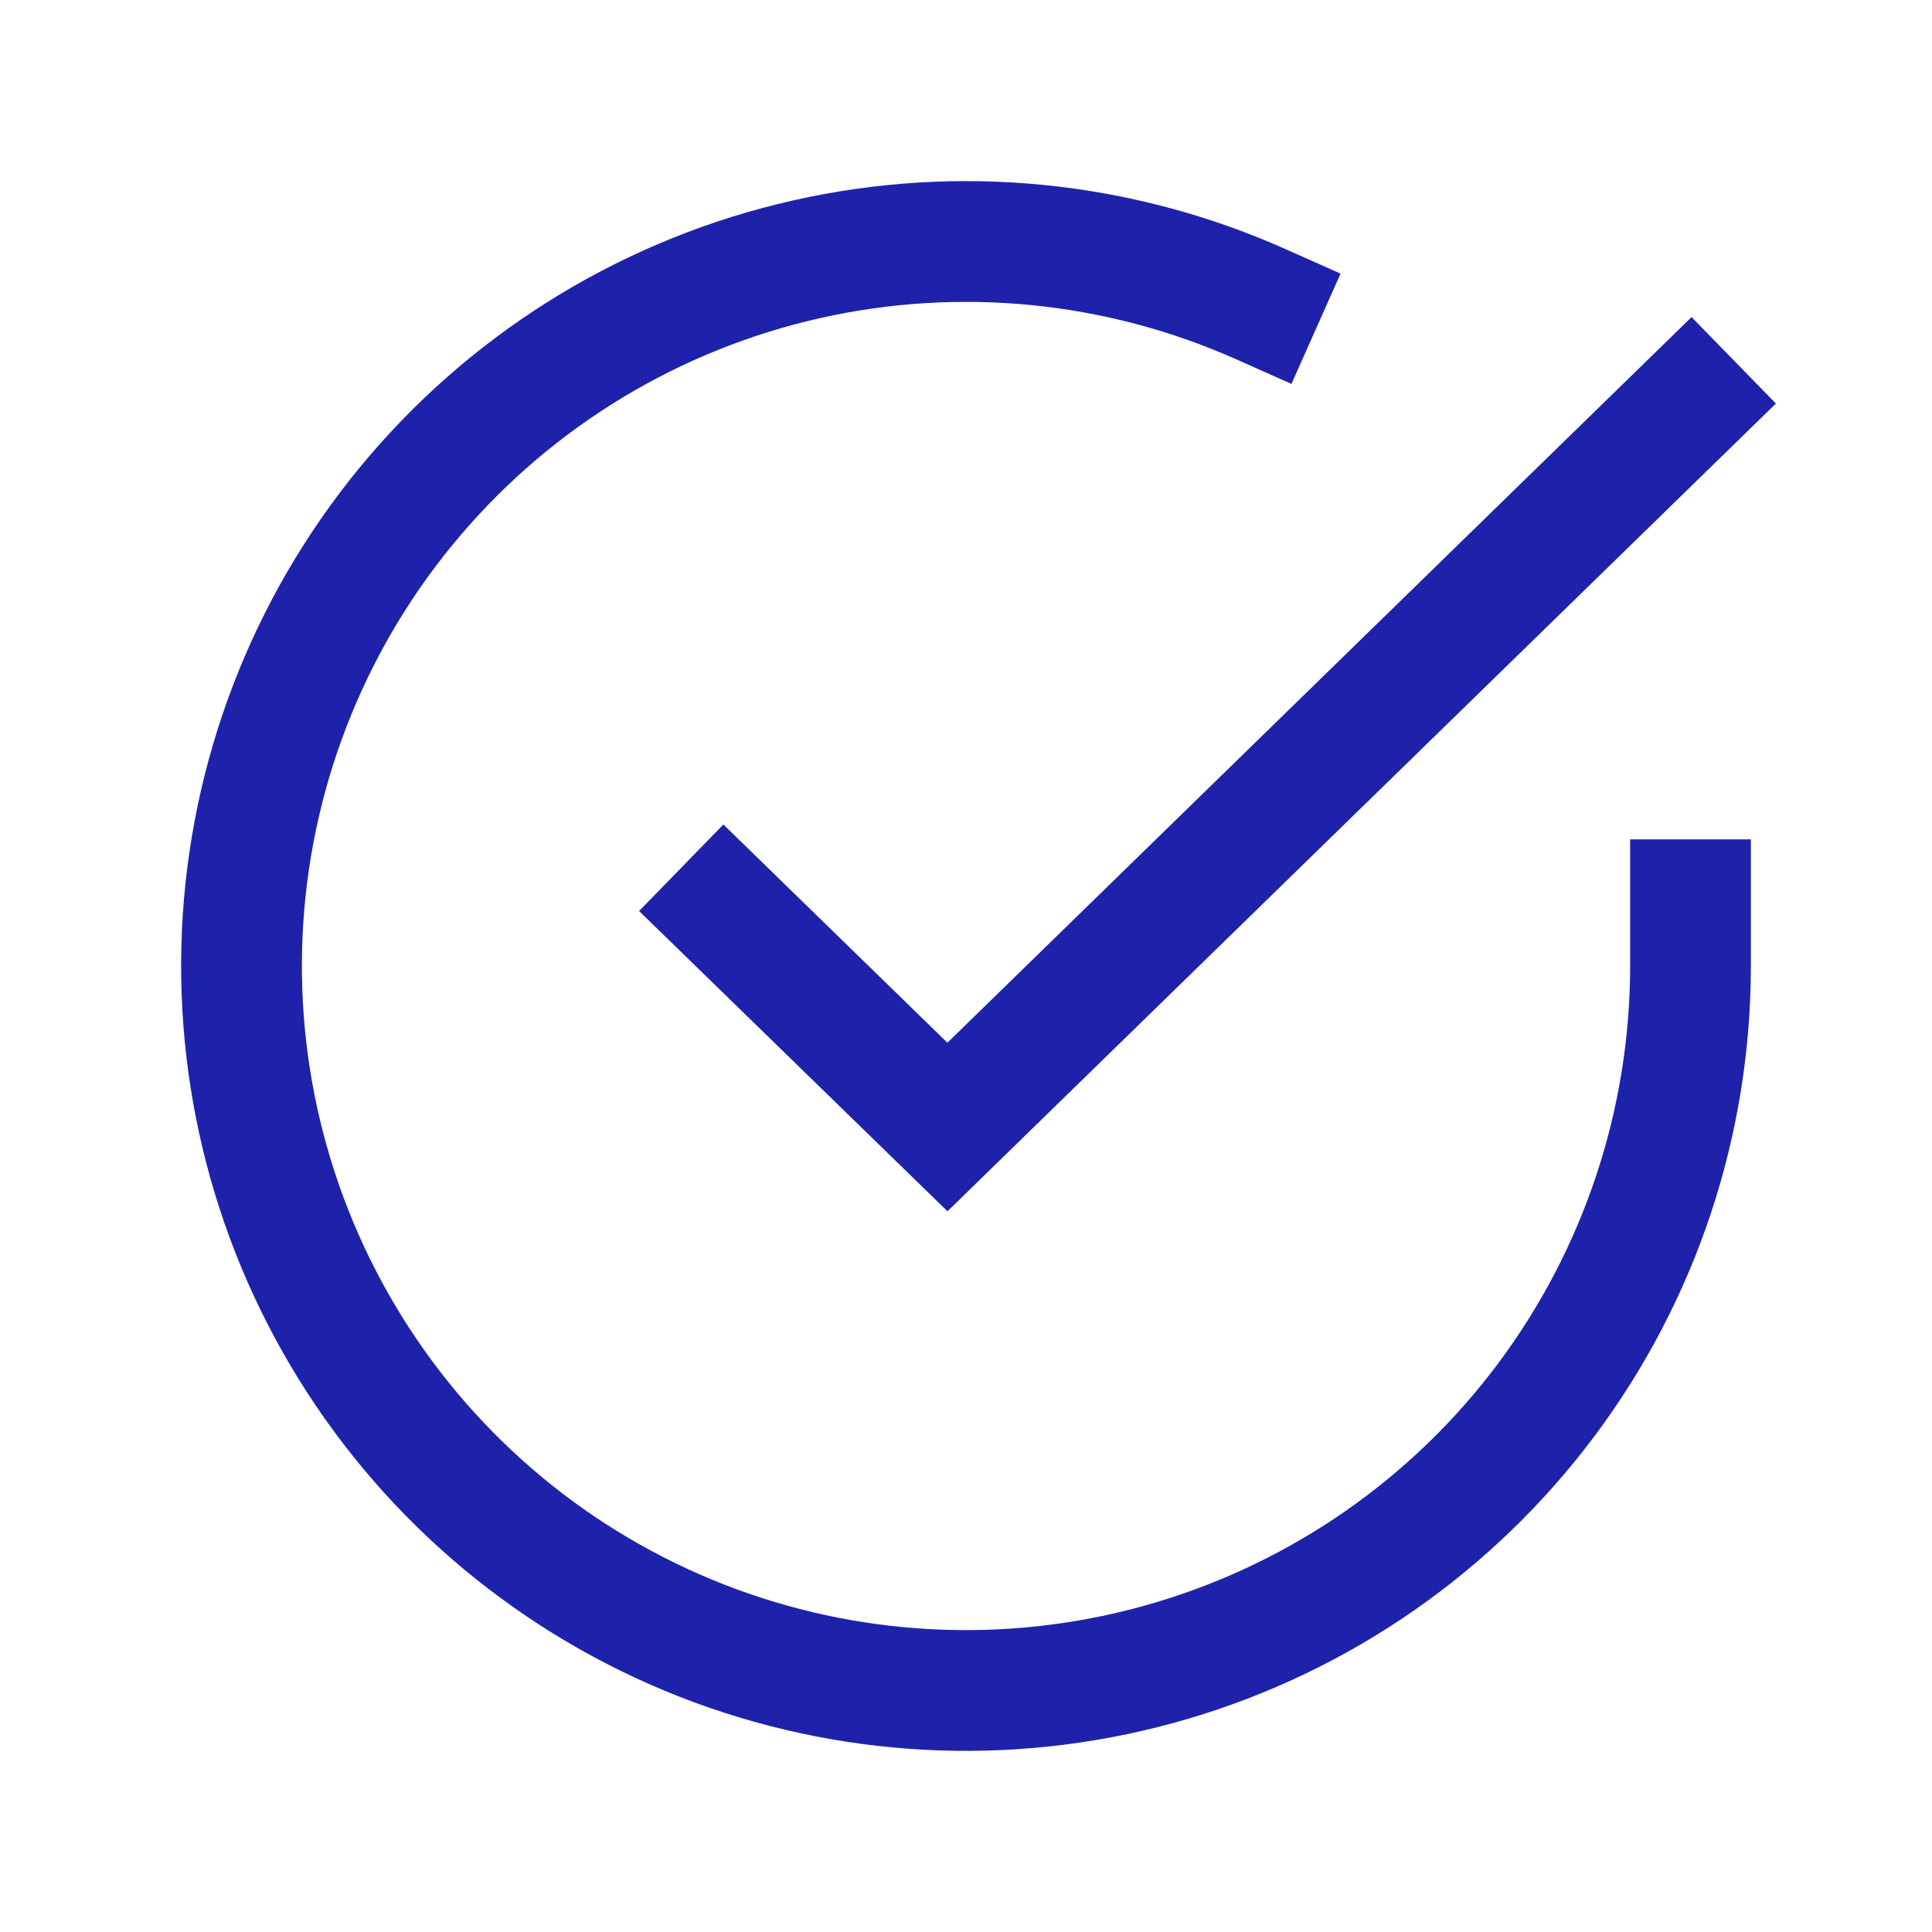 <svg width="24" height="24" viewBox="0 0 24 24" fill="none" xmlns="http://www.w3.org/2000/svg">
<path fill-rule="evenodd" clip-rule="evenodd" d="M15.358 4.464C13.733 3.74 11.917 3.561 10.182 3.953C8.447 4.345 6.884 5.287 5.729 6.64C4.573 7.992 3.885 9.682 3.768 11.457C3.651 13.232 4.111 14.998 5.079 16.49C6.047 17.983 7.472 19.122 9.141 19.739C10.81 20.355 12.633 20.416 14.339 19.911C16.045 19.407 17.543 18.365 18.608 16.94C19.673 15.515 20.249 13.784 20.25 12.005V10.427H21.75V12.005C21.749 14.108 21.068 16.154 19.809 17.838C18.55 19.522 16.781 20.754 14.764 21.35C12.748 21.946 10.593 21.874 8.621 21.146C6.649 20.417 4.965 19.07 3.821 17.307C2.676 15.543 2.133 13.456 2.271 11.358C2.409 9.261 3.222 7.263 4.588 5.665C5.954 4.067 7.8 2.953 9.851 2.49C11.902 2.026 14.048 2.238 15.968 3.094L16.653 3.399L16.043 4.769L15.358 4.464Z" fill="#1E22AA"/>
<path fill-rule="evenodd" clip-rule="evenodd" d="M22.061 5.013L11.77 15.047L7.939 11.317L8.986 10.242L11.769 12.953L21.013 3.939L22.061 5.013Z" fill="#1E22AA"/>
</svg>
